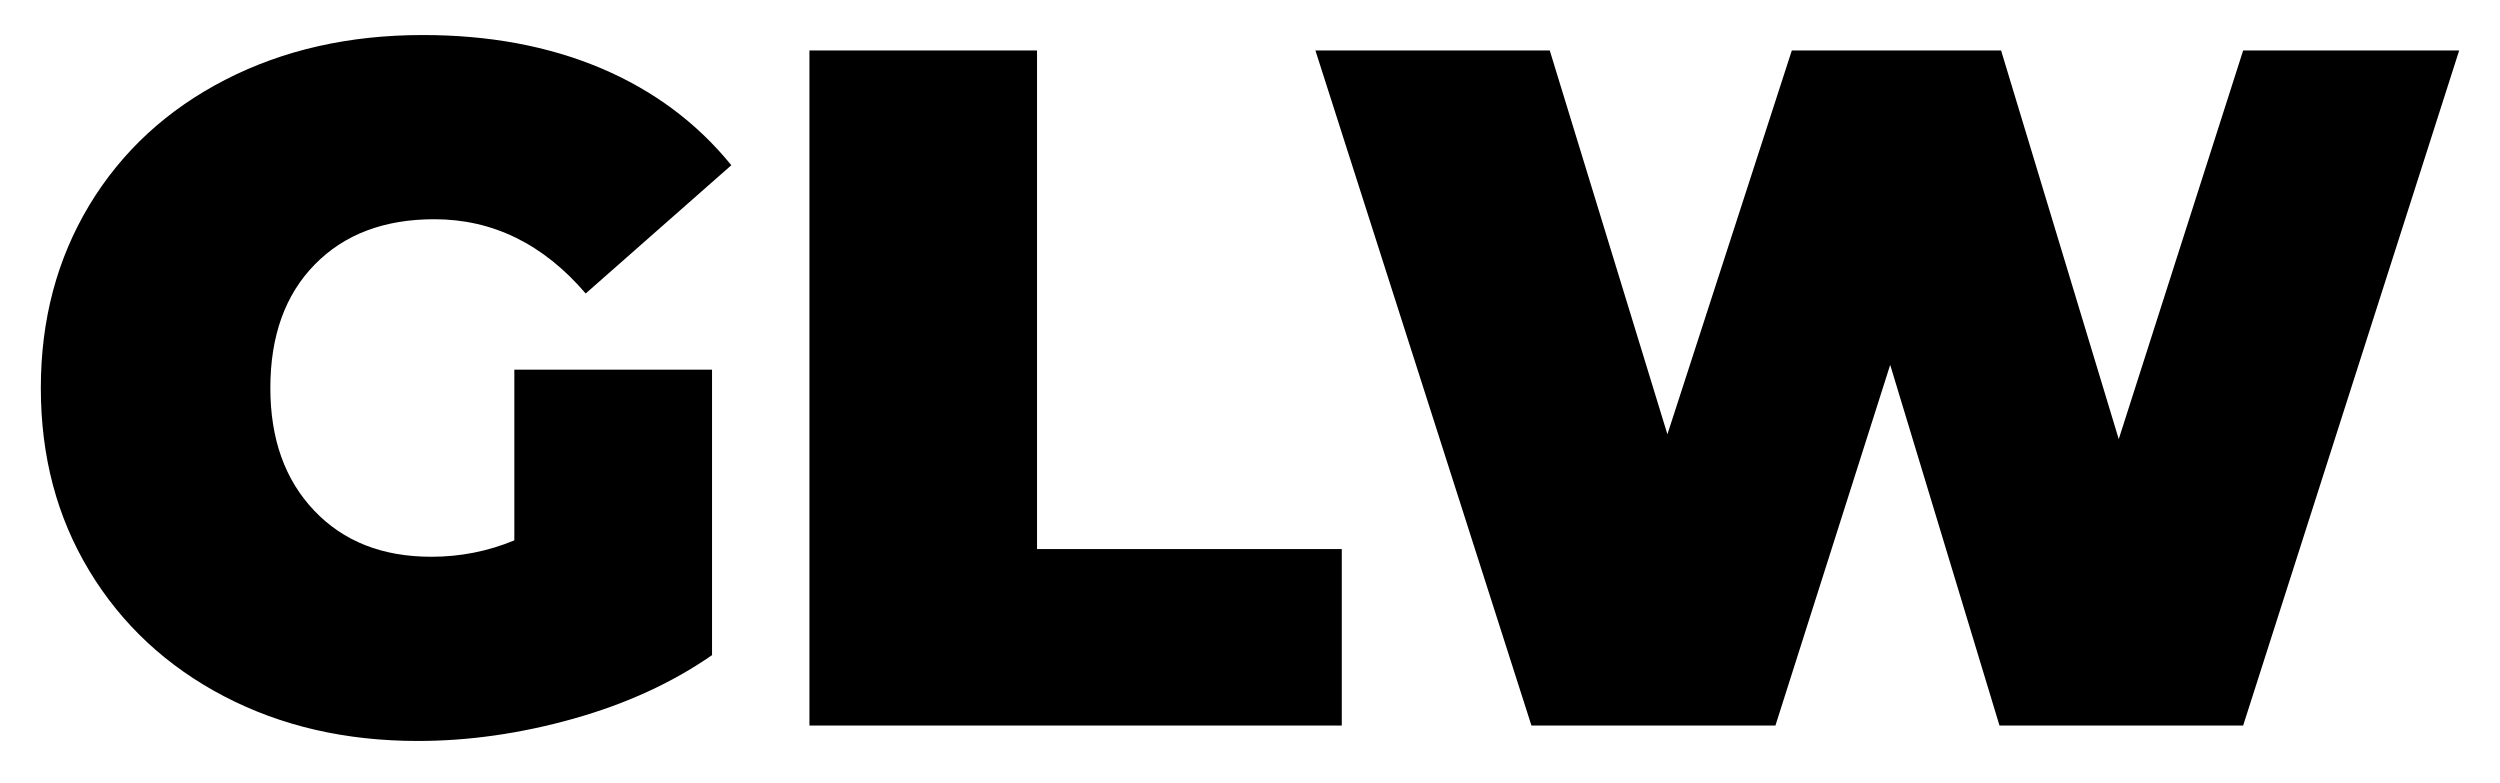 <svg xmlns="http://www.w3.org/2000/svg" xmlns:xlink="http://www.w3.org/1999/xlink" id="Layer_1" x="0px" y="0px" viewBox="0 0 777.7 243.7" style="enable-background:new 0 0 777.7 243.7;" xml:space="preserve"><g id="XMLID_4_">	<path id="XMLID_16_" d="M160,115h61.5v88.8c-12.4,8.6-26.8,15.2-43.2,19.8c-16.4,4.6-32.5,6.9-48.3,6.9c-22.4,0-42.5-4.6-60.3-13.9  c-17.8-9.3-31.8-22.3-41.9-39c-10.1-16.7-15.1-35.6-15.1-56.9c0-21.2,5-40.1,15.1-56.9c10.1-16.7,24.2-29.7,42.3-39  c18.1-9.3,38.6-13.9,61.4-13.9c20.6,0,39,3.4,55.4,10.3c16.3,6.9,29.9,17,40.6,30.2l-45.3,39.9c-13.2-15.4-28.9-23.1-47.1-23.1  c-15.6,0-28,4.7-37.2,14.1c-9.2,9.4-13.8,22.2-13.8,38.4c0,15.8,4.5,28.5,13.6,38.1c9.1,9.6,21.2,14.4,36.5,14.4  c9,0,17.6-1.7,25.8-5.1V115z"></path>	<path id="XMLID_18_" d="M251.8,15.7h70.8v155.1h94.8v54.9H251.8V15.7z"></path>	<path id="XMLID_20_" d="M765,15.7l-67.2,210H622L588,113.5l-35.7,112.2h-75.9l-67.2-210h72.9l36.6,119.4l38.7-119.4h65.1  l36.6,120.9l38.7-120.9H765z"></path></g><g id="XMLID_15_"></g><g id="XMLID_22_"></g><g id="XMLID_23_"></g><g id="XMLID_24_"></g><g id="XMLID_25_"></g><g id="XMLID_26_"></g><g id="XMLID_27_"></g><g id="XMLID_28_"></g><g id="XMLID_29_"></g><g id="XMLID_30_"></g><g id="XMLID_31_"></g></svg>